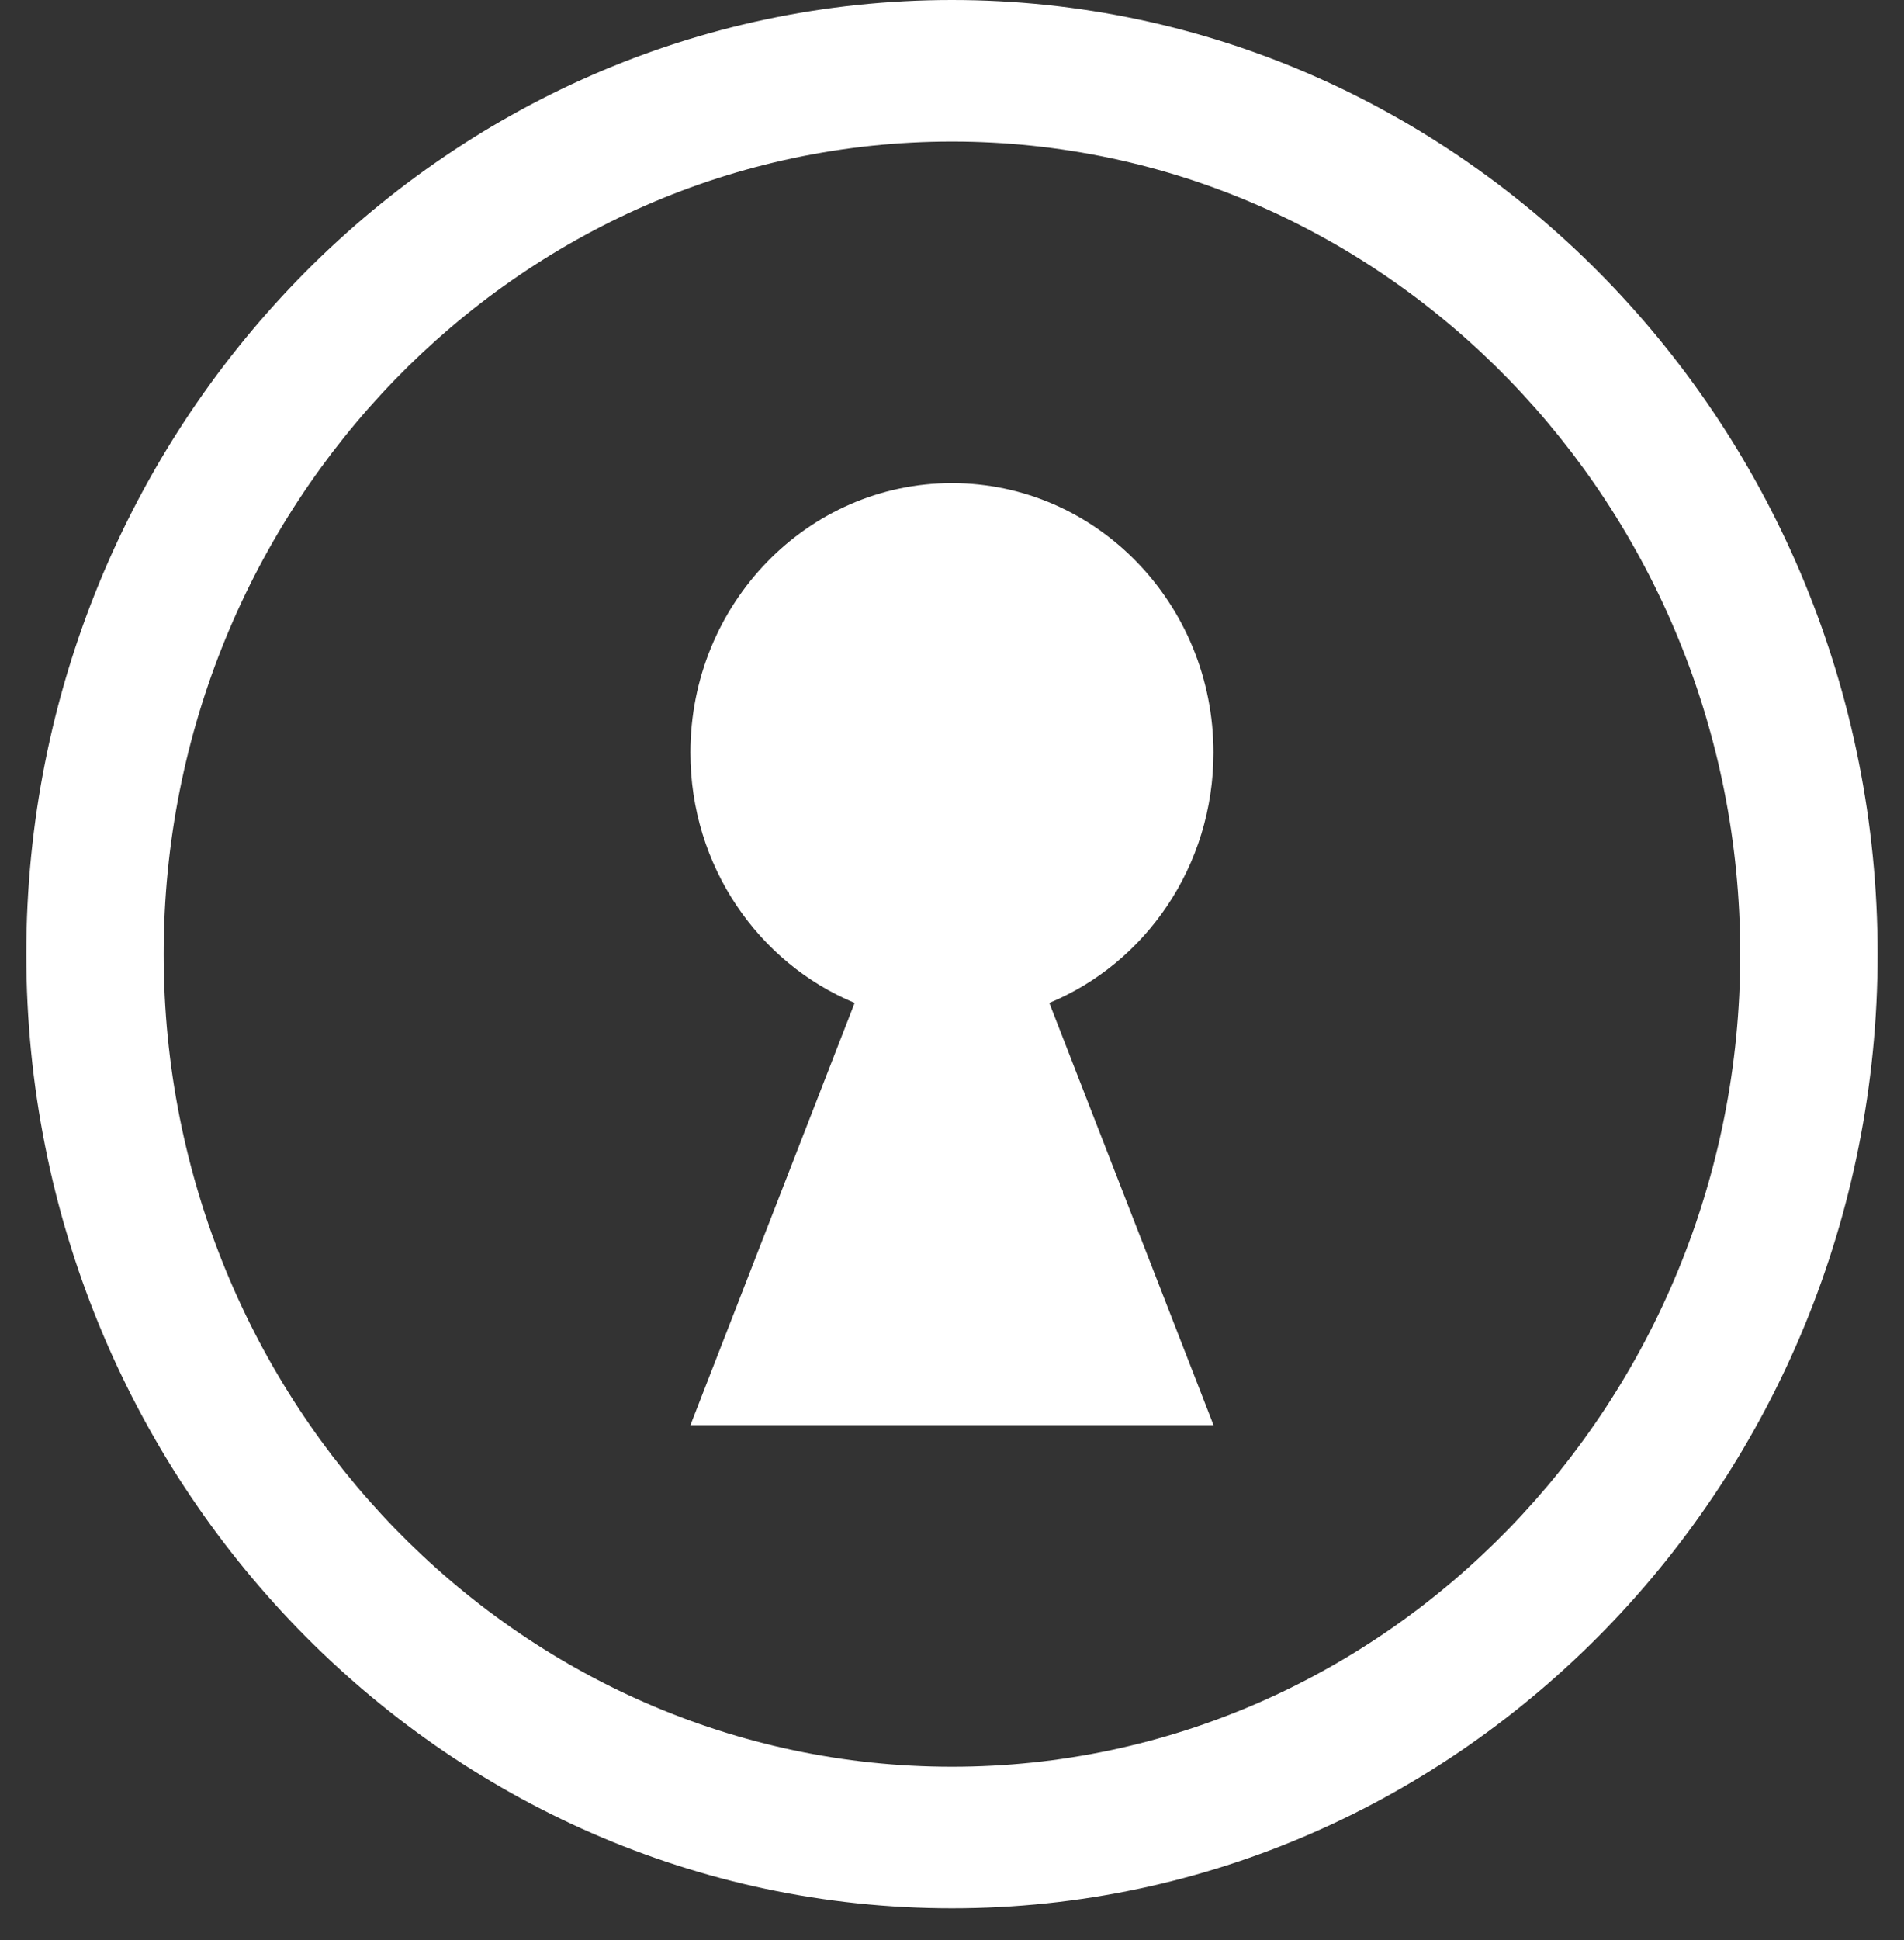 <svg xmlns="http://www.w3.org/2000/svg" width="54" height="55" viewBox="0 0 54 55" fill="none"><rect x="0" y="0" width="54" height="55" fill="#333333" stroke="none"/><path d="M34.415 21.336C34.415 17.114 31.093 13.695 26.998 13.695C22.9 13.695 19.581 17.117 19.581 21.336C19.581 24.552 21.511 27.3 24.239 28.43L19.581 40.4H34.418L29.76 28.43C32.488 27.302 34.415 24.552 34.415 21.336Z" fill="white"></path><path d="M26.999 54.095C12.523 54.095 0.746 41.962 0.746 27.047C0.746 12.133 12.523 0 26.999 0C41.475 0 53.252 12.133 53.252 27.047C53.252 41.962 41.475 54.095 26.999 54.095ZM26.999 4.013C14.671 4.013 4.642 14.347 4.642 27.047C4.642 39.748 14.671 50.082 26.999 50.082C39.327 50.082 49.356 39.748 49.356 27.047C49.356 14.347 39.327 4.013 26.999 4.013Z" fill="white"></path></svg>